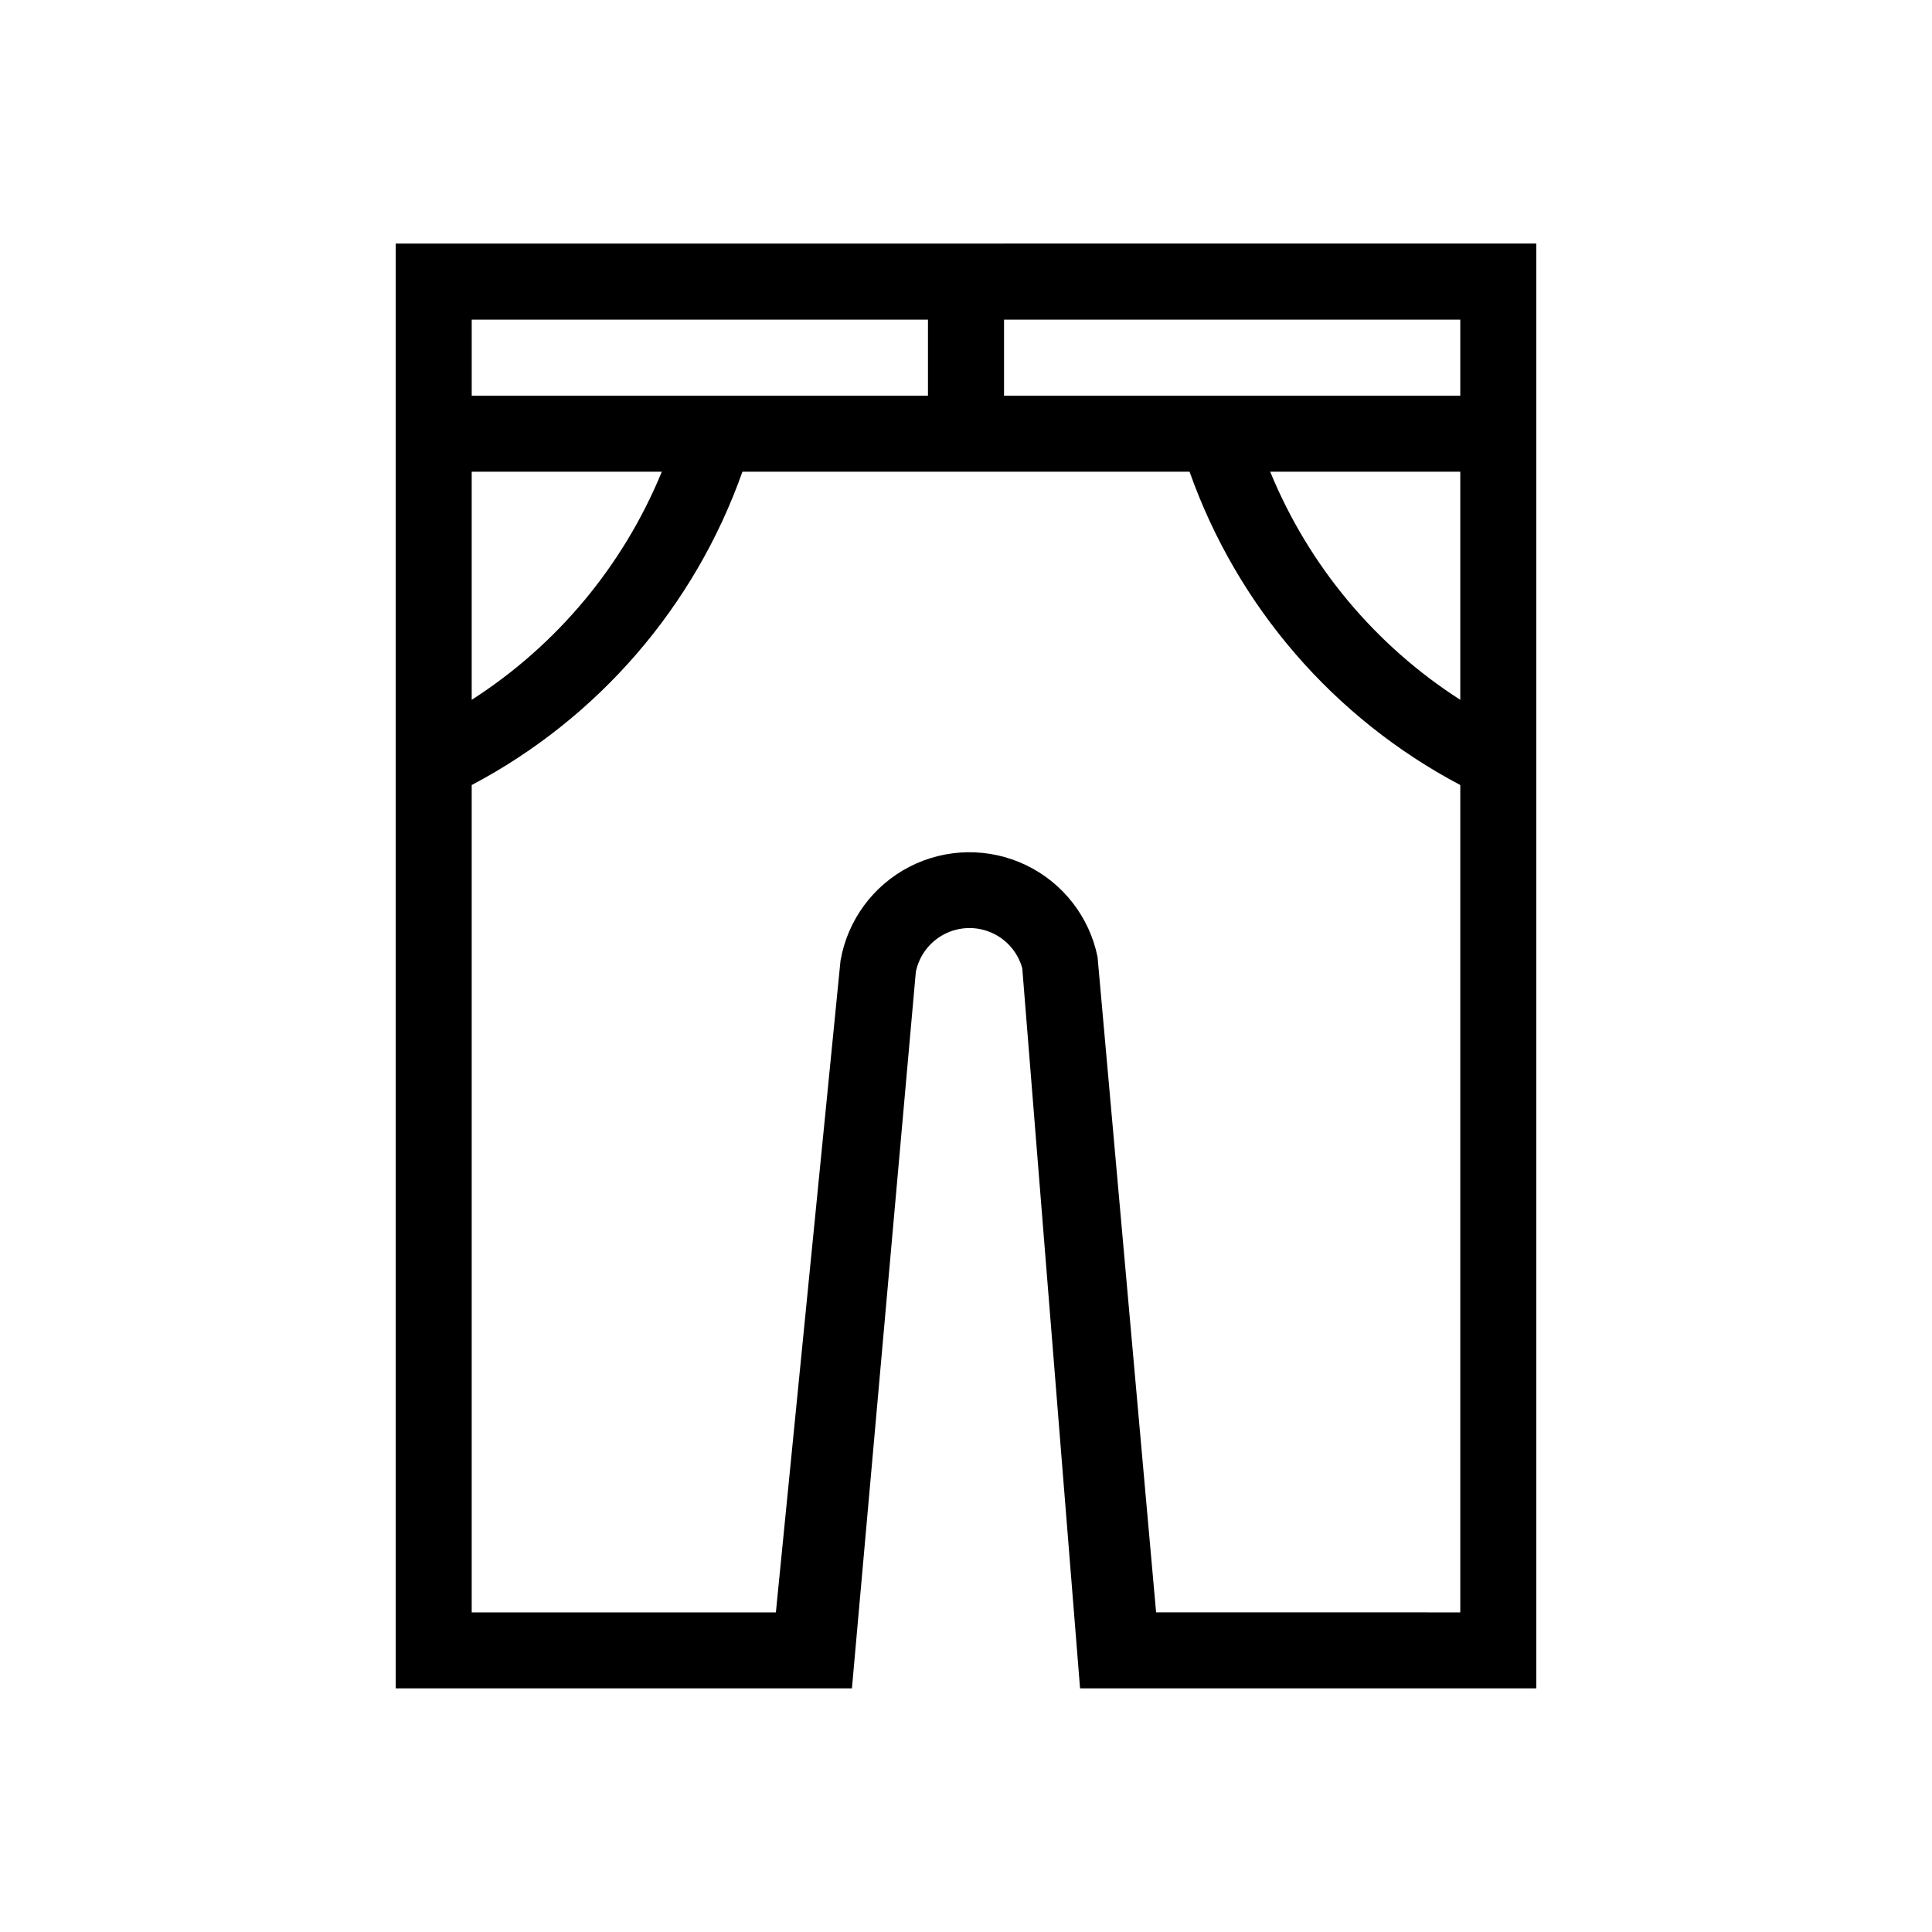 <?xml version="1.0" encoding="UTF-8"?>
<!-- Uploaded to: ICON Repo, www.iconrepo.com, Generator: ICON Repo Mixer Tools -->
<svg fill="#000000" width="800px" height="800px" version="1.1" viewBox="144 144 512 512" xmlns="http://www.w3.org/2000/svg">
 <path d="m248.86 208.55v382.89h120.91l16.93-189.84c0.859-4.297 3.621-7.977 7.508-10.008 3.887-2.027 8.48-2.191 12.5-0.445 4.023 1.746 7.039 5.219 8.203 9.445l15.316 190.84h120.91v-382.89zm282.13 120.91c-22.602-14.5-40.191-35.609-50.379-60.457h50.379zm0-80.609h-120.91v-20.152h120.91zm-141.07-20.152v20.152h-120.91v-20.152zm-70.531 40.305c-10.191 24.848-27.781 45.957-50.383 60.457v-60.457zm130.99 302.29-15.516-173.71v0.004c-2.172-10.641-9.199-19.645-18.992-24.336-9.789-4.688-21.215-4.519-30.863 0.457-9.648 4.977-16.406 14.188-18.262 24.883l-17.129 172.71h-80.609v-219.26c33.496-17.68 59.109-47.32 71.742-83.027h118.5c12.633 35.707 38.246 65.348 71.742 83.027v219.26z"/>
</svg>